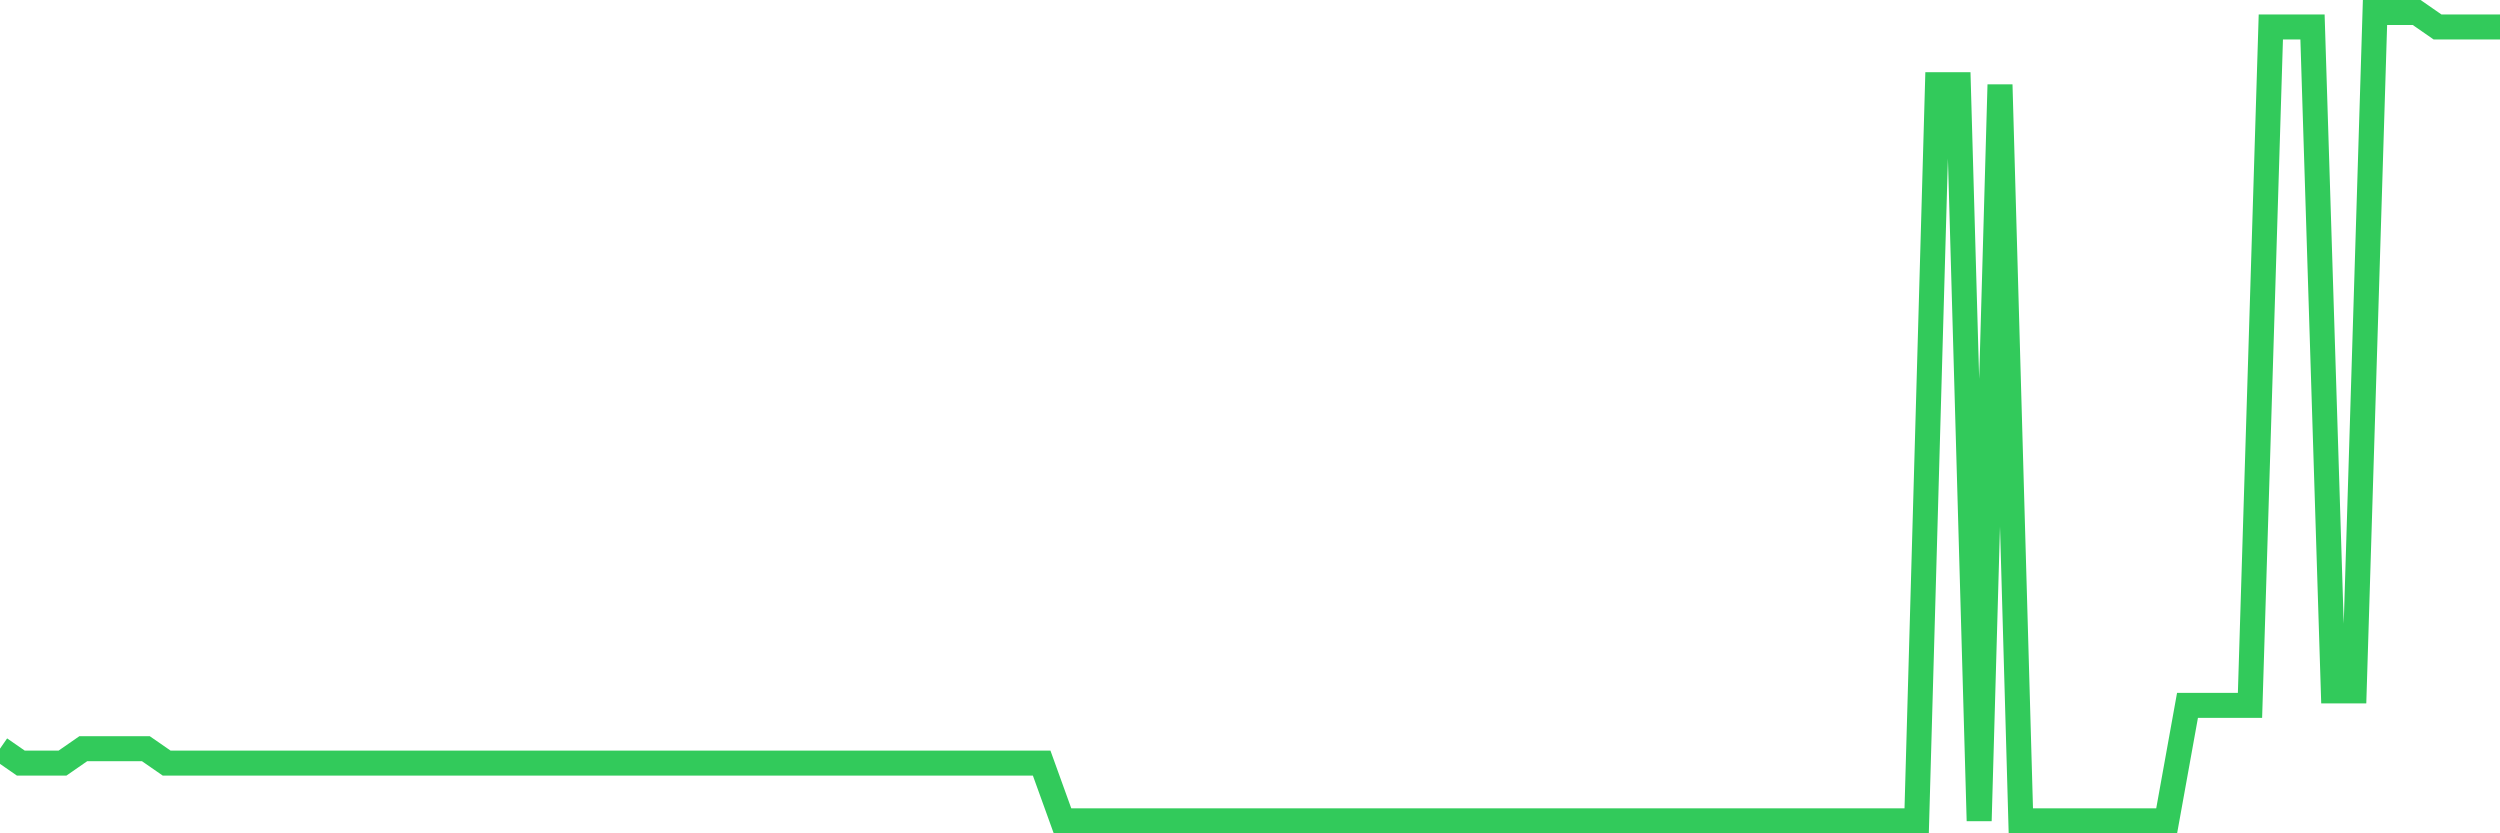 <svg
  xmlns="http://www.w3.org/2000/svg"
  xmlns:xlink="http://www.w3.org/1999/xlink"
  width="120"
  height="40"
  viewBox="0 0 120 40"
  preserveAspectRatio="none"
>
  <polyline
    points="0,35.936 1,36.629 2,36.629 3,36.629 4,35.936 5,35.936 6,35.936 7,35.936 8,36.629 9,36.629 10,36.629 11,36.629 12,36.629 13,36.629 14,36.629 15,36.629 16,36.629 17,36.629 18,36.629 19,36.629 20,36.629 21,36.629 22,36.629 23,36.629 24,36.629 25,36.629 26,36.629 27,36.629 28,36.629 29,36.629 30,36.629 31,36.629 32,36.629 33,36.629 34,36.629 35,36.629 36,36.629 37,36.629 38,36.629 39,36.629 40,36.629 41,36.629 42,36.629 43,36.629 44,36.629 45,36.629 46,36.629 47,36.629 48,36.629 49,36.629 50,36.629 51,39.4 52,39.4 53,39.4 54,39.4 55,39.4 56,39.4 57,39.4 58,39.4 59,39.4 60,39.4 61,39.4 62,39.4 63,39.4 64,39.4 65,39.4 66,39.4 67,39.4 68,39.4 69,39.4 70,39.4 71,39.4 72,39.4 73,39.4 74,39.4 75,39.4 76,39.4 77,39.4 78,39.4 79,39.4 80,39.4 81,39.4 82,39.4 83,39.4 84,39.4 85,39.4 86,39.4 87,39.4 88,39.4 89,39.4 90,39.4 91,39.4 92,39.4 93,4.064 94,4.064 95,39.4 96,4.064 97,39.4 98,39.4 99,39.4 100,39.4 101,39.4 102,39.4 103,39.4 104,39.4 105,33.857 106,33.857 107,33.857 108,33.857 109,1.293 110,1.293 111,1.293 112,33.164 113,33.164 114,0.6 115,0.6 116,0.6 117,1.293 118,1.293 119,1.293 120,1.293"
    fill="none"
    stroke="#32ca5b"
    stroke-width="1.2"
  >
  </polyline>
</svg>